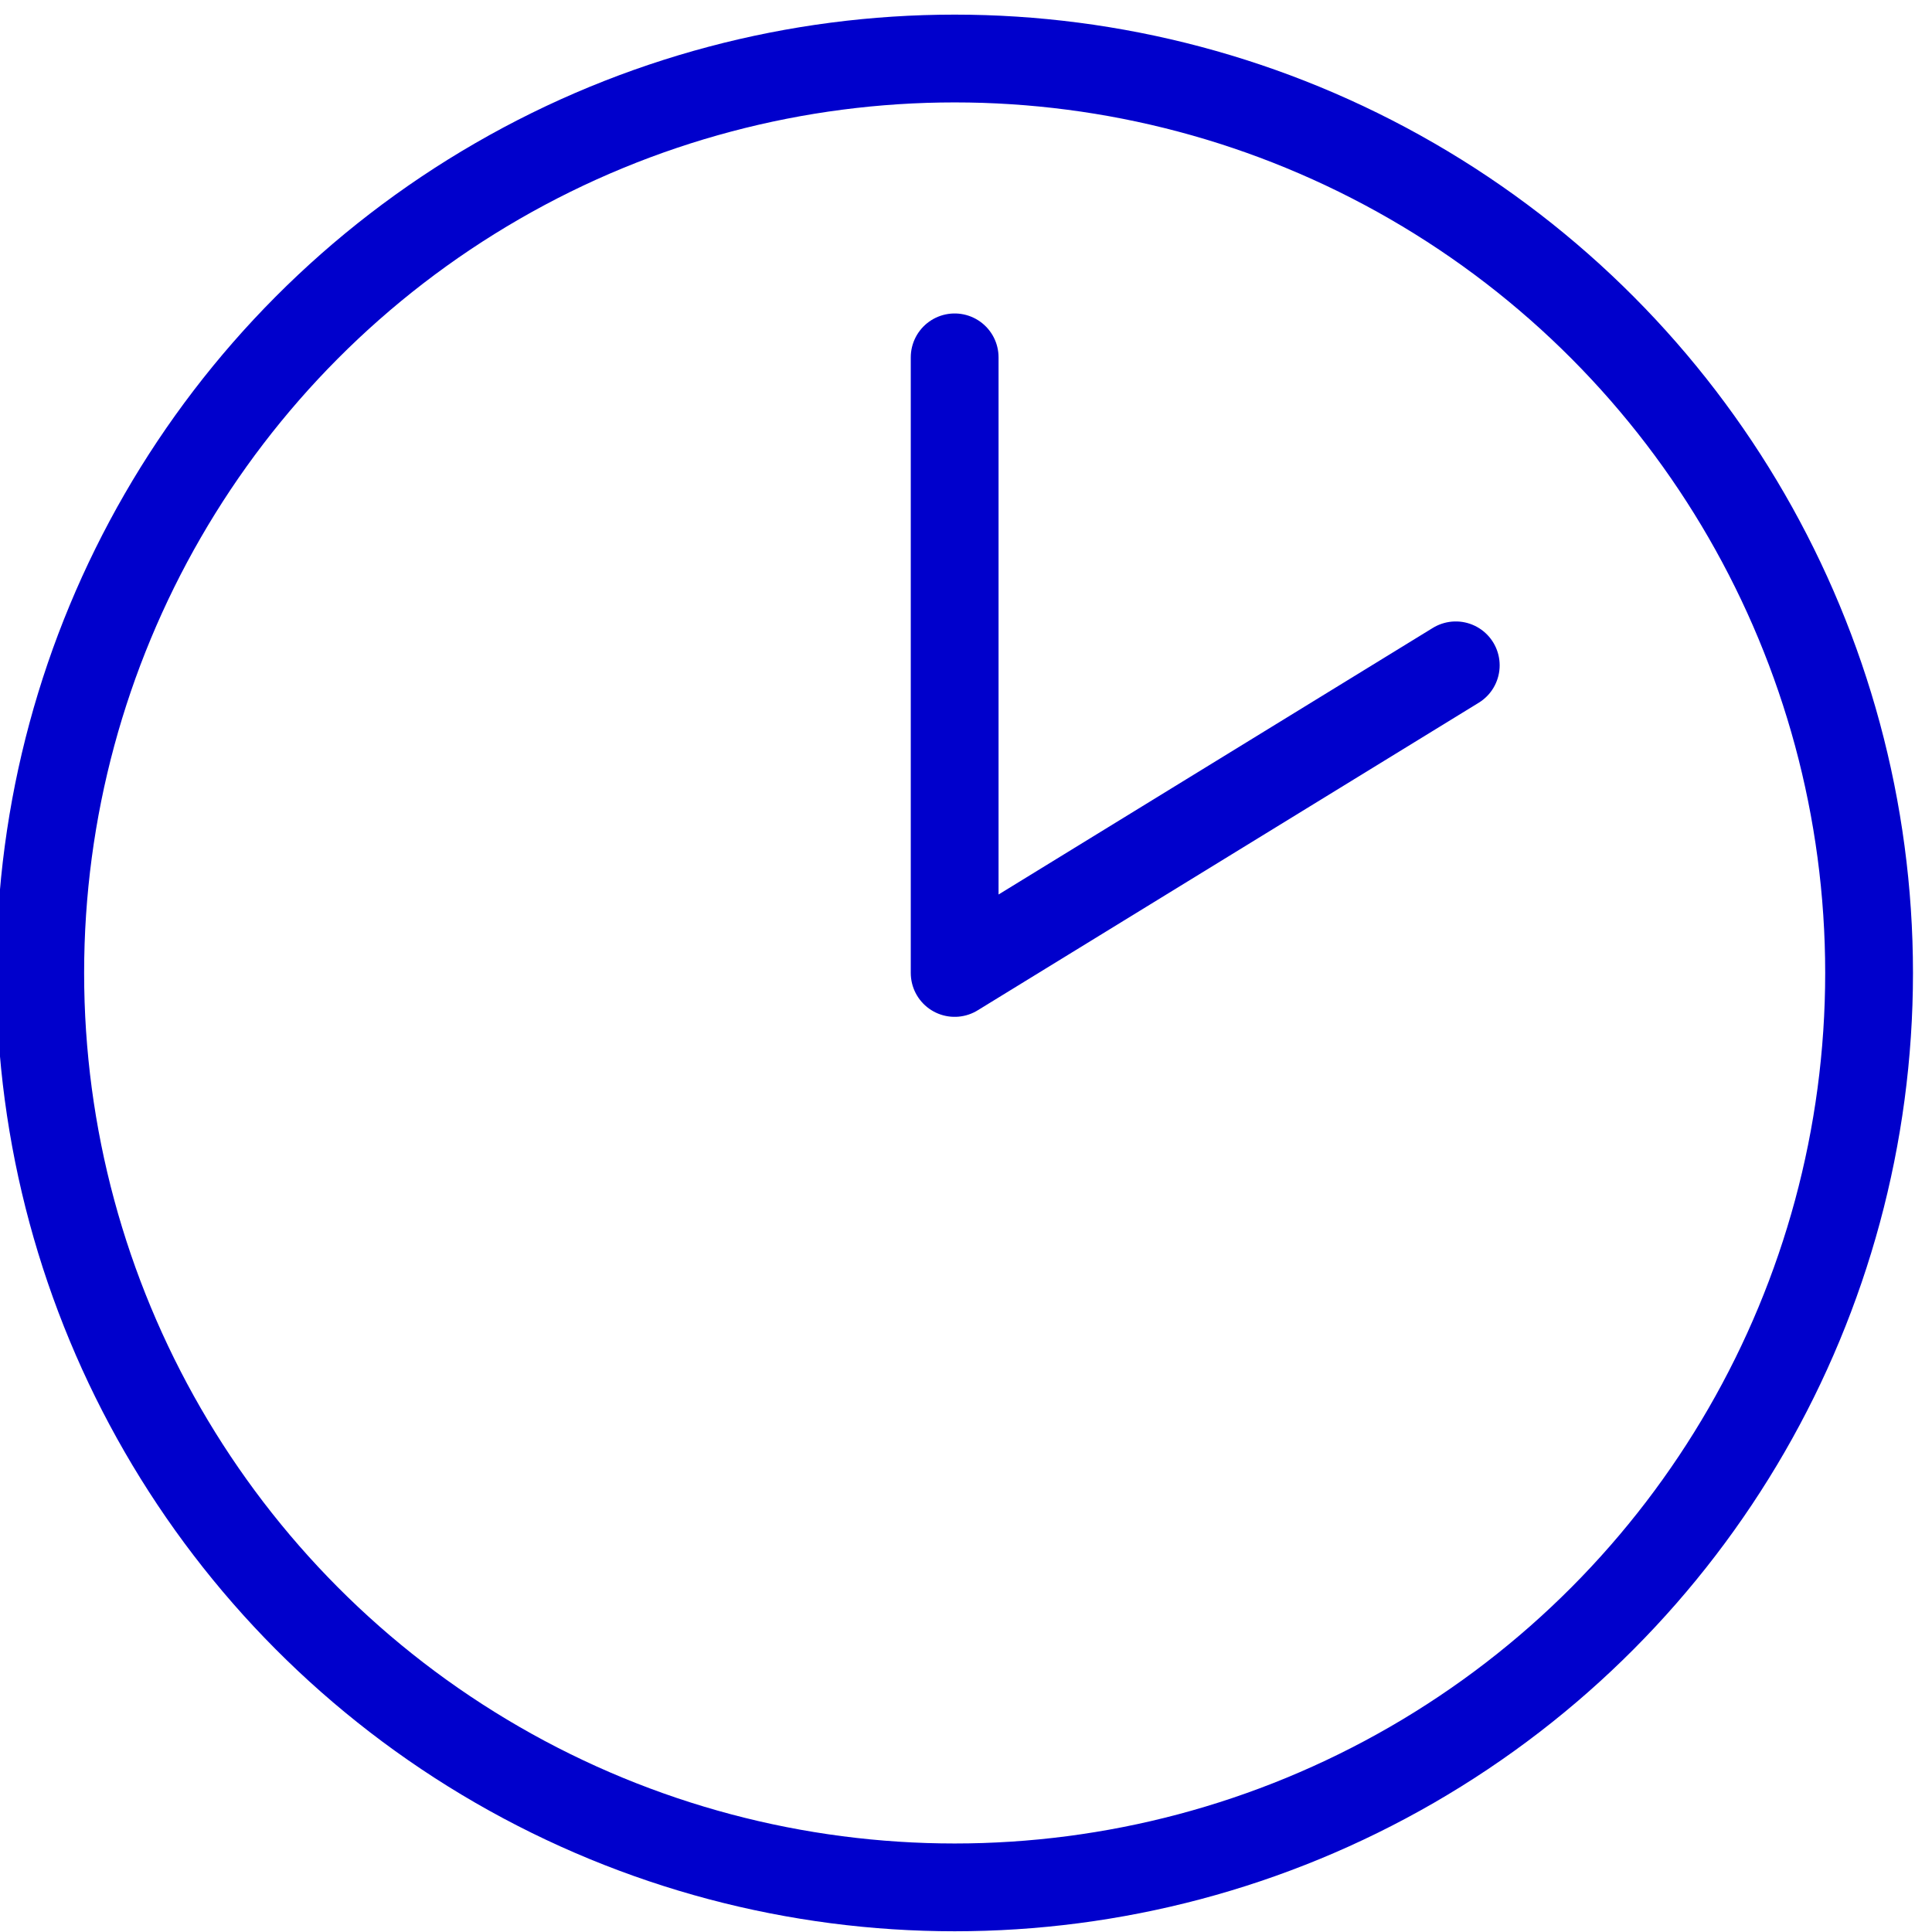 <?xml version="1.0" encoding="utf-8"?>
<!-- Generator: Adobe Illustrator 20.1.0, SVG Export Plug-In . SVG Version: 6.00 Build 0)  -->
<svg version="1.1" id="レイヤー_1" xmlns="http://www.w3.org/2000/svg" xmlns:xlink="http://www.w3.org/1999/xlink" x="0px"
	 y="0px" width="42" height="42" viewBox="0 0 528.2 528.2" style="enable-background:new 0 0 528.2 528.2;" xml:space="preserve">
<style type="text/css">
	.st0{fill:none;stroke:rgba(0, 0, 204,1);stroke-width:24;stroke-miterlimit:10;}
	.st1{fill:none;stroke:rgba(0, 0, 204,1);stroke-width:24;stroke-linecap:round;stroke-linejoin:round;}
</style>
<title>アセット 1</title>
<g id="レイヤー_2">
	<g id="レイヤー_1-2">
		<circle class="st0" cx="261" cy="266" r="250"/>
		<polyline class="st1" points="261,97.7 261,266 398,181.9 		"/>
	</g>
</g>
</svg>
